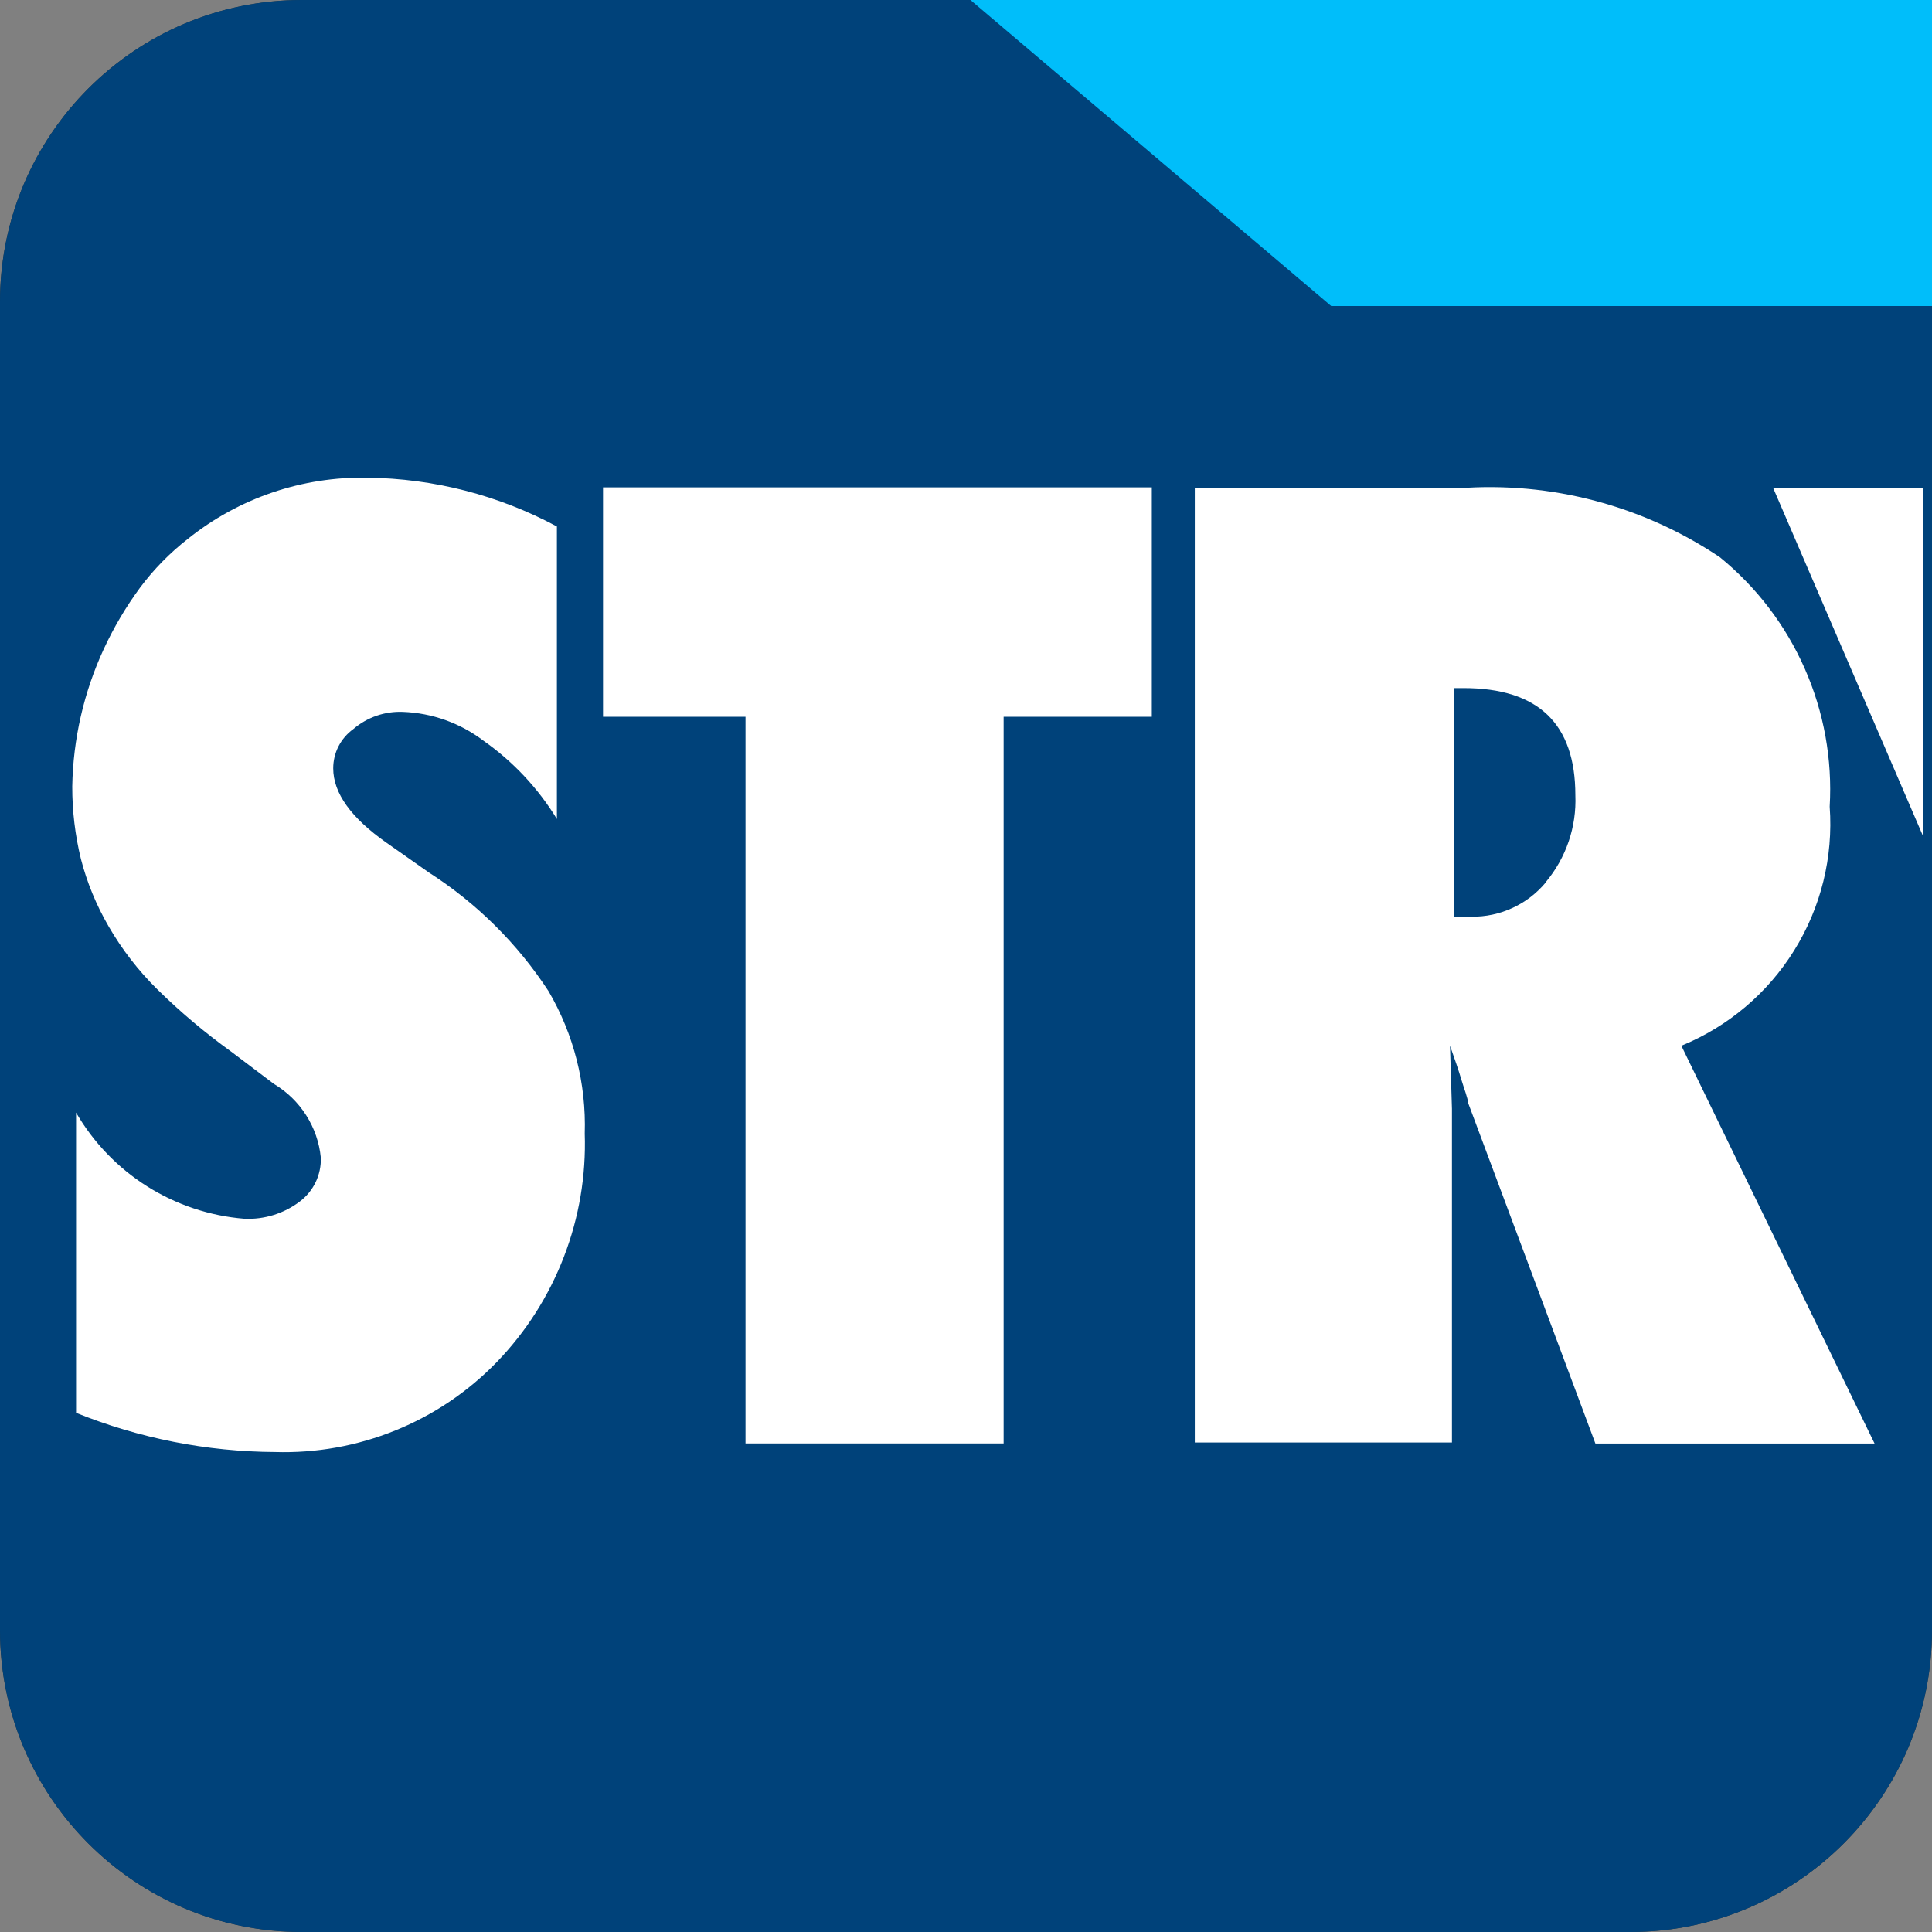 <svg width="40" height="40" viewBox="0 0 40 40" fill="none" xmlns="http://www.w3.org/2000/svg">
<rect x="0" y="0" width="40" height="40" fill="#808080" stroke="none"/>
<g clip-path="url(#clip0_1449_272594)">
<path d="M33.75 0H6.25C2.798 0 0 2.798 0 6.25V33.75C0 37.202 2.798 40 6.25 40H33.75C37.202 40 40 37.202 40 33.75V6.25C40 2.798 37.202 0 33.75 0Z" fill="#263238"/>
<path d="M27.561 6.336H40V0H20.092L27.561 6.336Z" fill="#263238"/>
<path d="M20.779 31.703V16.658H23.847V11.908H12.485V16.658H15.435V31.703H20.779Z" fill="#919EAB"/>
<path d="M2.247 20.994C2.523 21.474 2.863 21.913 3.257 22.301C3.731 22.768 4.241 23.198 4.781 23.587L5.672 24.261C5.942 24.421 6.17 24.643 6.338 24.907C6.507 25.172 6.611 25.472 6.642 25.784C6.648 25.96 6.611 26.134 6.536 26.292C6.46 26.451 6.347 26.589 6.207 26.694C5.878 26.944 5.471 27.07 5.059 27.051C4.344 26.993 3.653 26.763 3.046 26.381C2.44 25.998 1.935 25.474 1.575 24.853V31.069C2.884 31.597 4.281 31.873 5.692 31.881C6.545 31.907 7.394 31.755 8.185 31.434C8.976 31.114 9.691 30.632 10.285 30.019C10.89 29.393 11.362 28.651 11.675 27.838C11.988 27.026 12.134 26.159 12.106 25.288C12.139 24.254 11.879 23.231 11.356 22.338C10.713 21.355 9.87 20.518 8.881 19.883L8.006 19.269C7.274 18.756 6.899 18.241 6.899 17.726C6.899 17.567 6.936 17.41 7.009 17.269C7.081 17.128 7.186 17.006 7.315 16.913C7.6 16.668 7.968 16.541 8.344 16.557C8.945 16.58 9.526 16.787 10.006 17.151C10.62 17.582 11.139 18.135 11.53 18.776V12.718C10.324 12.07 8.98 11.724 7.611 11.708C6.261 11.681 4.944 12.129 3.89 12.974C3.516 13.265 3.183 13.605 2.9 13.984C2.608 14.381 2.357 14.805 2.15 15.252C1.736 16.146 1.513 17.117 1.496 18.102C1.495 18.607 1.555 19.111 1.675 19.602C1.801 20.09 1.994 20.558 2.247 20.994Z" fill="#919EAB"/>
<path d="M37.882 18.52C37.939 17.54 37.762 16.561 37.366 15.662C36.971 14.764 36.367 13.973 35.606 13.353C34.015 12.286 32.112 11.784 30.202 11.927H24.737V31.685H30.061V24.776L30.021 23.47C30.121 23.746 30.201 23.984 30.26 24.183C30.32 24.382 30.385 24.54 30.398 24.658L33.031 31.706H38.811L34.811 23.47C35.779 23.074 36.598 22.382 37.149 21.493C37.701 20.604 37.958 19.563 37.882 18.52ZM32.007 20.083C31.82 20.31 31.584 20.492 31.317 20.615C31.05 20.739 30.759 20.801 30.465 20.797H30.107V16.065H30.3C31.844 16.065 32.616 16.797 32.616 18.282C32.643 18.938 32.424 19.58 32.002 20.083H32.007Z" fill="#919EAB"/>
<path d="M39.816 10.109H36.714L39.816 17.314V10.109Z" fill="#263238"/>
<g clip-path="url(#clip1_1449_272594)">
<path d="M33.75 0H6.25C2.798 0 0 2.798 0 6.25V33.75C0 37.202 2.798 40 6.25 40H33.75C37.202 40 40 37.202 40 33.75V6.25C40 2.798 37.202 0 33.75 0Z" fill="#00427A"/>
<path d="M27.561 6.336H40V0H20.092L27.561 6.336Z" fill="#00BEFA"/>
<path d="M20.779 29.885V14.84H23.847V10.09H12.485V14.84H15.435V29.885H20.779Z" fill="white"/>
<path d="M2.247 19.176C2.523 19.655 2.863 20.095 3.257 20.483C3.731 20.95 4.241 21.38 4.781 21.769L5.672 22.442C5.942 22.603 6.17 22.825 6.338 23.089C6.507 23.354 6.611 23.654 6.642 23.966C6.648 24.142 6.611 24.316 6.536 24.474C6.46 24.633 6.347 24.77 6.207 24.876C5.878 25.126 5.471 25.252 5.059 25.233C4.344 25.175 3.653 24.945 3.046 24.562C2.44 24.18 1.935 23.656 1.575 23.035V29.251C2.884 29.779 4.281 30.055 5.692 30.063C6.545 30.089 7.394 29.937 8.185 29.616C8.976 29.296 9.691 28.814 10.285 28.201C10.89 27.575 11.362 26.833 11.675 26.02C11.988 25.208 12.135 24.34 12.106 23.47C12.139 22.436 11.879 21.413 11.356 20.52C10.713 19.536 9.87 18.7 8.881 18.065L8.006 17.451C7.274 16.938 6.899 16.423 6.899 15.908C6.899 15.749 6.936 15.592 7.009 15.451C7.081 15.31 7.186 15.188 7.315 15.095C7.6 14.85 7.968 14.723 8.344 14.739C8.945 14.762 9.526 14.969 10.006 15.333C10.62 15.764 11.139 16.317 11.53 16.957V10.9C10.324 10.252 8.98 9.906 7.611 9.89C6.261 9.863 4.944 10.311 3.89 11.156C3.516 11.447 3.183 11.787 2.9 12.166C2.608 12.563 2.357 12.987 2.15 13.434C1.736 14.328 1.513 15.299 1.496 16.284C1.495 16.789 1.555 17.293 1.675 17.784C1.801 18.272 1.994 18.74 2.247 19.176Z" fill="white"/>
<path d="M37.882 16.701C37.939 15.721 37.762 14.742 37.366 13.844C36.971 12.946 36.367 12.154 35.606 11.535C34.015 10.468 32.112 9.965 30.202 10.109H24.737V29.866H30.061V22.957L30.021 21.651C30.121 21.928 30.201 22.166 30.26 22.365C30.32 22.564 30.385 22.721 30.398 22.84L33.031 29.887H38.811L34.811 21.651C35.779 21.255 36.598 20.563 37.149 19.674C37.701 18.785 37.958 17.745 37.882 16.701ZM32.007 18.265C31.82 18.492 31.584 18.674 31.317 18.797C31.05 18.921 30.759 18.983 30.465 18.979H30.107V14.246H30.3C31.844 14.246 32.616 14.979 32.616 16.464C32.643 17.12 32.424 17.762 32.002 18.265H32.007Z" fill="white"/>
<path d="M39.816 10.109H36.714L39.816 17.314V10.109Z" fill="white"/>
</g>
</g>
<defs>
<clipPath id="clip0_1449_272594">
<rect width="40" height="40" fill="white"/>
</clipPath>
<clipPath id="clip1_1449_272594">
<rect width="40" height="40" fill="white"/>
</clipPath>
</defs>
</svg>
